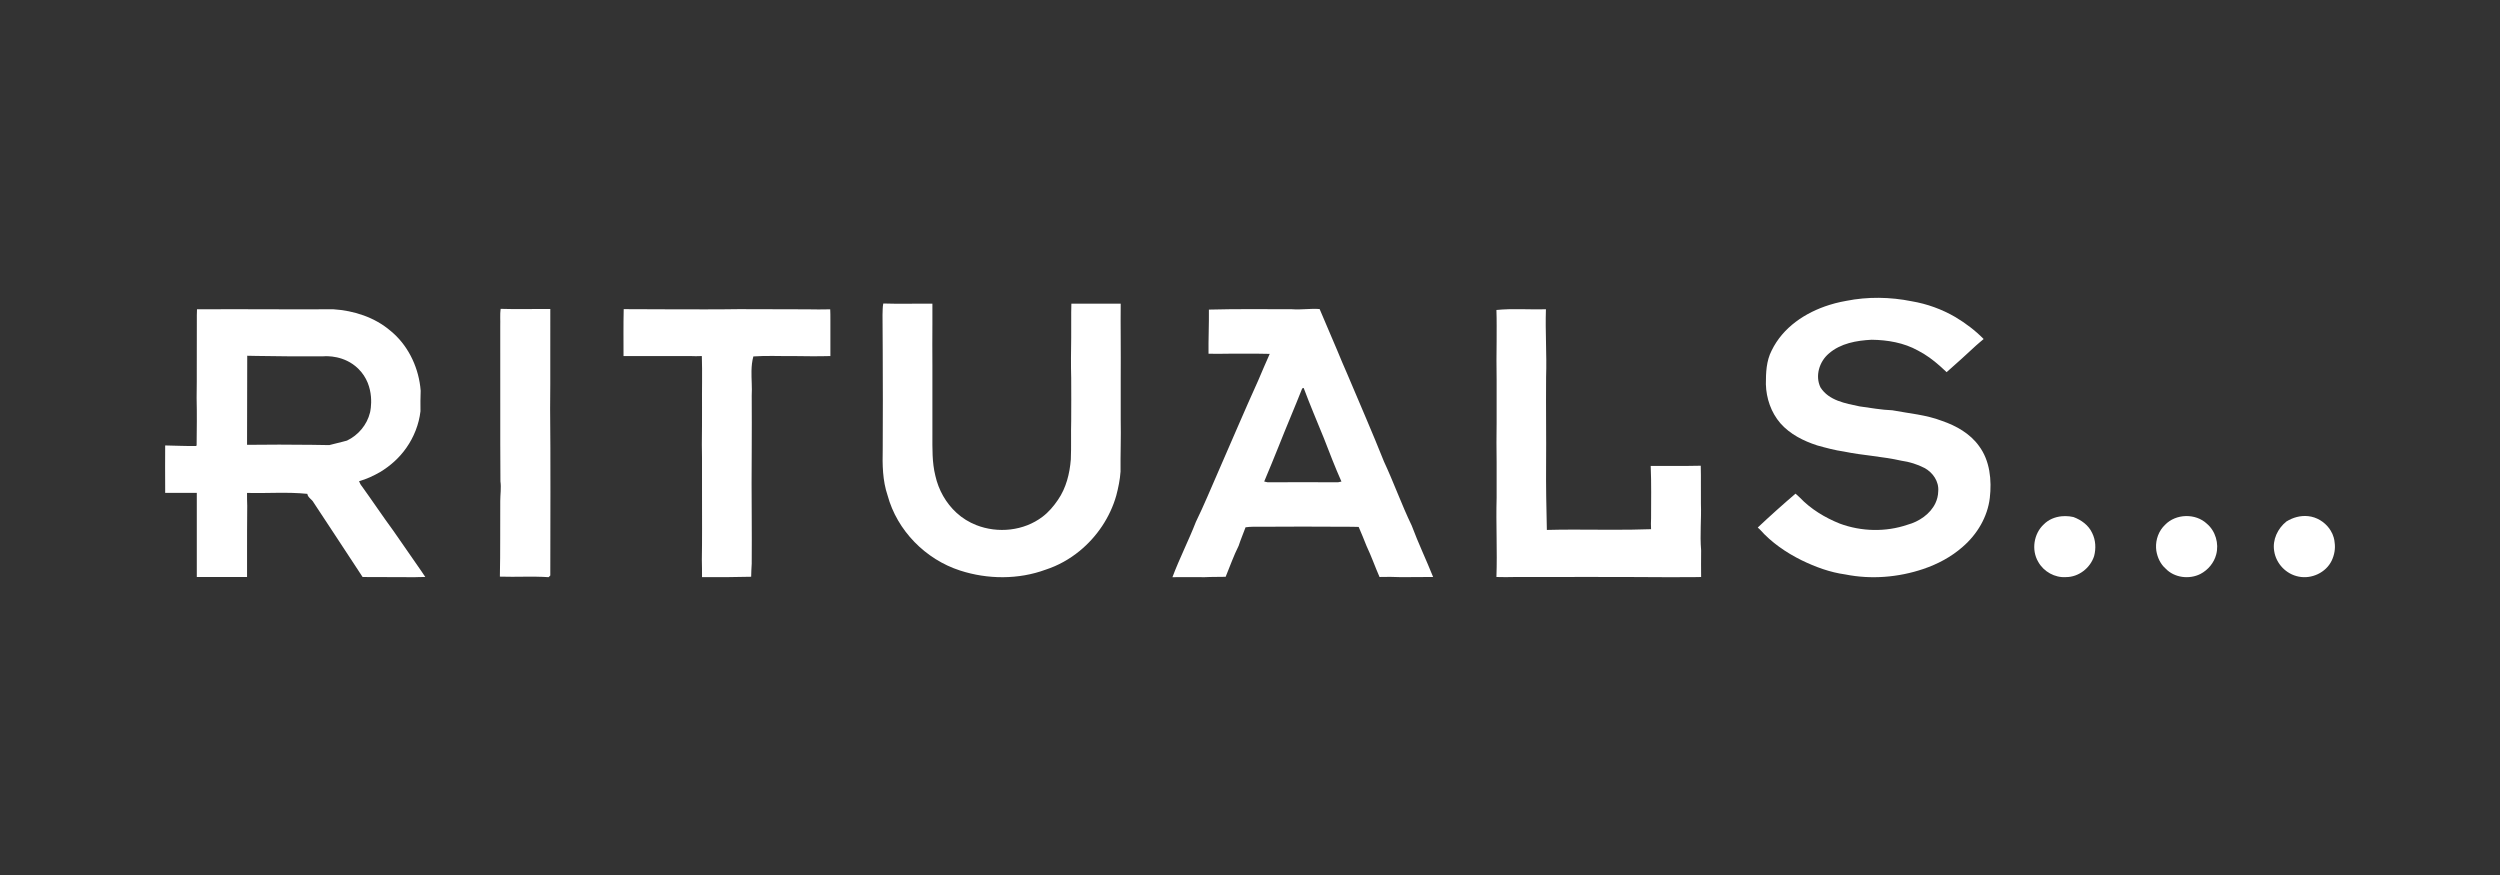 <?xml version="1.0" encoding="utf-8"?>
<!-- Generator: Adobe Illustrator 23.0.1, SVG Export Plug-In . SVG Version: 6.00 Build 0)  -->
<svg version="1.1" id="Layer_1" xmlns="http://www.w3.org/2000/svg" xmlns:xlink="http://www.w3.org/1999/xlink" x="0px" y="0px"
	 viewBox="0 0 1000 350" style="enable-background:new 0 0 1000 350;" xml:space="preserve">
<rect x="0" y="0" width="1000" height="350" fill="#333333" stroke="none"/>
<style type="text/css">
	.st0{fill:#FFFFFF;}
</style>
<g>
	<path class="st0" d="M220.05,163.51c0.15-13.25,0-26.57,0.07-39.9c-6.62-0.07-13.25,0.15-19.87-0.07c-0.3,2.31-0.07,4.61-0.15,6.92
		c0.07,20.69-0.08,41.39,0.07,62.08c0.37,2.61-0.07,5.28-0.07,7.89c-0.07,10.12,0.07,20.17-0.15,30.22
		c6.55,0.22,13.03-0.22,19.5,0.22l0.67-0.67c0-11.13,0.04-22.24,0.05-33.35c0-5.91,0-11.81-0.02-17.72
		C220.14,173.93,220.11,168.72,220.05,163.51z"/>
	<path class="st0" d="M78.65,159.11c0,0.05,0,0.11,0,0.16c0.15,6.25,0.07,12.51,0,18.76l-0.15,0.37c-4.17,0.07-8.26-0.15-12.43-0.22
		c-0.07,5.81,0,11.61,0,17.42h0c0,0,0,0,0,0v1.56h2.23c0,0,0,0,0,0h10.42v0v8.19v0v25.46h20.1v-8.63c0-6.62,0-13.25,0.07-19.87
		c-0.08-1.71-0.08-3.42-0.08-5.14c8.04,0.22,16.08-0.45,24.12,0.37c0.22,1.56,1.86,2.16,2.53,3.5c5.58,8.56,11.31,17.05,16.9,25.68
		c0,0,0,0,0,0c0,0,0,0,0,0c0.89,1.34,1.79,2.75,2.68,4.09c7,0.07,13.92,0,20.84,0.07c1.41-0.07,2.83-0.07,4.24-0.07
		c-0.52-0.74-0.97-1.49-1.49-2.23c-3.8-5.43-7.59-10.87-11.31-16.3c-4.32-5.88-8.34-11.91-12.58-17.79
		c-0.52-0.6-0.82-1.27-1.12-2.01c2.98-0.82,5.81-2.16,8.41-3.65c4.09-2.46,7.74-5.73,10.5-9.68c3.05-4.32,5.06-9.45,5.66-14.66
		c0,0,0,0,0,0c-0.07-2.75,0-5.43,0.08-8.18c-0.04-0.57-0.1-1.14-0.17-1.7c-1.04-8.5-5.19-16.82-11.89-22.27
		c-6.33-5.43-14.66-8.11-22.85-8.63c-9.23,0-18.46,0.07-27.69,0c-3.98,0-7.95-0.02-11.9-0.03c-3.95-0.01-7.9-0.01-11.84,0.03l0,0
		c0,0,0,0,0,0h-3.13c-0.15,3.2,0,6.48-0.07,9.68c0,0.04,0,0.07,0,0.11C78.65,142.02,78.79,150.56,78.65,159.11z M98.89,142.3
		c1.19,0.03,2.38,0.05,3.57,0.07c9.08,0.17,18.06,0.22,26.95,0.15c0,0,0,0,0,0c1.17-0.08,8.3-0.47,13.84,4.91
		c7.23,7.01,4.87,17.13,4.76,17.57c0,0,0,0,0,0c-1.19,4.91-4.69,9.08-9.23,11.24c-0.58,0.16-1.16,0.31-1.74,0.46
		c-1.8,0.47-3.58,0.92-5.34,1.34c-2.32-0.04-4.65-0.08-6.99-0.11c-8.75-0.11-17.38-0.11-25.89,0
		C98.85,166.05,98.87,154.18,98.89,142.3z"/>
	<path class="st0" d="M295.56,123.66c-9.01,0.15-18.01,0.07-27.02,0.07c-6.4-0.07-12.73,0-19.06-0.07
		c-0.15,6.25-0.07,12.51-0.07,18.76h1.56h25.01c0.78,0.04,1.56,0.06,2.35,0.06c0.79,0,1.59-0.02,2.41-0.06
		c0.22,6.85,0,13.62,0.07,20.4c0,4.99,0,9.97-0.07,14.96c0.15,7.07,0,14.07,0.07,21.14c0,8.41,0.07,16.75-0.07,25.08
		c0.07,2.31,0.07,4.61,0.07,6.85c3.28,0.04,6.55,0.04,9.83,0.01c3.28-0.03,6.55-0.08,9.83-0.16c0.07-1.79,0.07-3.5,0.22-5.28v-0.52
		c0-6.18,0.08-12.36,0-18.46c-0.07-8.78-0.07-17.49,0-26.28c0-7.29,0.08-14.66,0-21.96c0.19-3.26-0.15-6.57-0.09-9.83
		c0.04-1.96,0.22-3.9,0.75-5.8c2.61-0.19,5.21-0.2,7.82-0.19c1.31,0.01,2.62,0.03,3.93,0.04c1.31,0.01,2.63,0.02,3.95,0l0,0h0
		c2.49,0.04,5.01,0.07,7.53,0.08c2.52,0.01,5.05-0.01,7.58-0.08v-14.74c0-1.34,0-2.68-0.07-3.95c-3.13,0.07-6.18,0.07-9.23,0
		c0,0,0,0,0,0l0,0C313.72,123.66,304.64,123.73,295.56,123.66z"/>
	<path class="st0" d="M448.28,134.95L448.28,134.95c-0.07-4.47,0-8.93,0-13.47h-19.73c-0.15,4.61,0,9.15-0.07,13.7c0,0,0,0,0,0
		c-0.08,5.36-0.15,10.64,0,16c0,0,0,0,0,0c0,0,0,0,0,0c0,0,0,0,0,0c0,5.66,0.07,11.39,0,17.04c0,0,0,0,0,0c0,0,0,0,0,0l0,0
		c0,0,0,0,0,0c-0.15,5.21,0.07,10.35-0.15,15.56c0,0,0,0,0,0c-0.45,5.66-1.86,11.39-5.14,16.15c0,0,0,0,0,0l0,0c0,0,0,0,0,0
		c-1.71,2.53-3.72,4.91-6.18,6.77c-7.48,5.69-17.89,6.74-26.52,3.33c-2.88-1.14-5.56-2.77-7.86-4.89
		c-4.24-3.87-7.22-9.15-8.48-14.81c-1.34-5.36-1.19-10.87-1.19-16.38v0v-28.06c0-5.36-0.07-10.72,0-16.08v-8.34
		c-6.55-0.07-13.1,0.15-19.65-0.07c-0.3,1.49-0.22,3.05-0.3,4.54v0c0.08,4.84,0,9.6,0.08,14.37c0,0,0,0,0,0c0,0,0,0,0,0
		c0.07,13.17,0.07,26.28,0,39.38c0,0,0,0,0,0c-0.15,6.18-0.08,12.5,1.94,18.46l0,0c0,0,0,0,0,0c3.8,14.07,15.18,25.61,29.03,30.07
		c11.02,3.57,23.37,3.65,34.24-0.37c0,0,0,0,0,0c0,0,0,0,0,0c4.95-1.61,9.54-4.19,13.55-7.47c6.96-5.69,12.21-13.52,14.66-22.16
		c0.82-3.13,1.49-6.33,1.71-9.6c-0.07-6.85,0.22-13.77,0.07-20.62v-16.75c0,0,0,0,0,0h0C448.35,145.81,448.28,140.38,448.28,134.95z
		"/>
	<path class="st0" d="M680.37,201.47C680.37,201.47,680.37,201.47,680.37,201.47c-0.07-5.06,0.07-10.12-0.07-15.18
		c-6.7,0.15-13.32,0.07-20.02,0.07c0.3,7,0.15,13.99,0.15,20.99c-0.08,1.44-0.08,2.88,0,4.32c-5.22,0.2-10.44,0.23-15.66,0.23
		s-10.43-0.06-15.63-0.06c-3.47,0-6.94,0.04-10.4,0.13l0,0c0,0,0,0,0,0c0-0.01,0-0.02,0-0.03c0,0,0,0,0,0c0,0.01,0,0.02,0,0.02
		c-0.22-8.86-0.37-17.71-0.3-26.57l0,0c0,0,0,0,0,0l0,0c0-0.01,0-0.02,0-0.03c0-5.2,0.07-10.33,0-15.45l0,0l0,0l0,0c0,0,0,0,0,0l0,0
		c-0.07-6.4,0-12.8,0-19.13c0,0,0,0,0,0c0.3-9.08-0.37-18.09-0.07-27.09c0,0,0,0,0,0.01c0,0,0,0,0-0.01
		c-6.55,0.22-13.25-0.37-19.8,0.3c0.15,4.17,0.07,8.34,0.08,12.5c-0.08,5.11-0.08,10.22,0,15.33v17.34c-0.08,5.21-0.08,10.5,0,15.71
		v14.22c-0.3,10.57,0.3,21.14-0.08,31.71c2.53,0.07,4.99,0.07,7.52,0c19.95,0,39.82-0.07,59.7,0.07c0,0,0,0,0,0c0,0,0,0,0,0
		c4.91-0.07,9.75,0.08,14.66-0.07c-0.07-3.42,0-6.85,0-10.27c0,0,0,0,0,0c0,0,0,0,0,0v-0.45c0,0,0-0.01,0-0.01c0,0,0,0.01,0,0.01
		C679.92,213.83,680.59,207.65,680.37,201.47z"/>
	<path class="st0" d="M538.87,149.52C538.87,149.52,538.87,149.52,538.87,149.52c-1.34-3.05-2.68-6.18-3.95-9.3l0,0
		c-2.31-5.51-4.69-11.09-7.07-16.6c-3.72-0.3-7.37,0.37-11.09,0.07c0,0,0,0,0,0l0,0c-5.51,0-11.03-0.04-16.57-0.04
		c-5.54,0-11.08,0.04-16.63,0.19c0.07,5.88-0.22,11.76-0.15,17.64c2.46,0.07,4.91,0.07,7.44,0c5.66,0,11.31-0.07,17.04,0.07
		c0,0,0,0,0,0c0,0,0,0,0,0c-1.56,3.57-3.13,7.07-4.61,10.64c-5.43,11.98-10.57,24.12-15.85,36.18c0,0,0,0,0,0
		c-2.98,6.77-5.81,13.69-9.08,20.39c0,0,0,0,0,0c0,0,0,0,0,0c-2.9,7.44-6.55,14.59-9.38,22.11c4.32-0.07,8.56,0,12.88,0
		c2.83-0.15,5.58-0.07,8.41-0.15c1.71-4.17,3.2-8.41,5.21-12.43c0.82-2.53,1.86-4.91,2.75-7.37c2.01-0.3,3.95-0.22,5.95-0.22
		c11.31-0.08,22.63-0.08,34.02,0c1.71,0,3.5,0,5.28,0.07c1.12,2.46,2.08,5.06,3.13,7.59c1.94,4.09,3.42,8.34,5.21,12.43
		c2.9-0.07,5.73-0.07,8.64,0.07c4.24-0.07,8.48,0,12.8-0.07c-2.75-6.85-5.95-13.55-8.56-20.54l0,0c0,0,0,0,0,0c0,0,0,0,0,0
		c-4.02-8.34-7.14-17.12-11.09-25.6c0,0,0,0,0,0c0,0,0,0,0,0C548.92,172.89,543.79,161.2,538.87,149.52z M535.23,192.91
		c-9.38,0-18.76-0.07-28.21,0c-0.3-0.07-1.04-0.22-1.34-0.3c2.01-4.69,3.87-9.38,5.81-14.14c0,0,0,0,0,0
		c3.05-7.74,6.33-15.33,9.38-23.07c0.15-0.08,0.45-0.22,0.6-0.22c2.53,6.77,5.36,13.4,8.11,20.17l-0.18,0.92l0.18-0.92
		c2.23,5.73,4.47,11.61,7,17.27C536.19,192.69,535.6,192.84,535.23,192.91z"/>
	<path class="st0" d="M738.51,120.34c-0.75,0.13-1.51,0.28-2.26,0.44c-1.51,0.33-3.01,0.72-4.5,1.19
		c-9.67,3.03-18.61,8.99-23.09,18.24c-2.16,4.17-2.31,8.93-2.31,13.47c0.15,5.66,2.08,11.31,5.81,15.63
		c3.87,4.39,9.23,7.07,14.74,8.86c3.5,0.97,7.07,1.94,10.72,2.46c7.59,1.56,15.33,1.93,22.93,3.65c3.2,0.45,6.33,1.41,9.23,2.9
		c3.35,1.79,5.88,5.43,5.51,9.38c-0.04,1.69-0.44,3.27-1.12,4.71c-2.04,4.32-6.58,7.39-11.16,8.62c0,0,0,0,0,0h0c0,0,0,0,0,0
		c-8.71,2.98-18.46,2.75-27.09-0.45l0,0c-5.95-2.38-11.61-5.81-16-10.42v0c-0.6-0.52-1.12-1.12-1.71-1.56
		c-5.14,4.39-10.2,8.93-15.11,13.55l0.89,0.82c4.61,5.21,10.5,9.23,16.67,12.28c5.51,2.68,11.39,4.84,17.42,5.66
		c10.35,2.08,21.21,1.19,31.19-2.16c5.73-1.93,11.24-4.84,15.78-8.86c5.81-4.99,9.97-11.98,10.87-19.58
		c0.82-7.07,0.07-14.89-4.32-20.77c-3.57-4.99-9.15-8.11-14.81-10.05c0,0,0,0,0,0c-6.4-2.46-13.25-2.98-19.87-4.24
		c-4.39-0.15-8.71-0.97-13.1-1.56c0,0,0,0,0,0c0,0,0,0,0,0c0,0,0,0,0,0c-5.66-1.19-12.28-2.31-15.63-7.59c0,0,0,0,0,0c0,0,0,0,0,0
		c-2.23-4.61-0.45-10.35,3.35-13.55c4.69-4.09,11.09-5.21,17.12-5.51c6.4,0.08,12.88,1.19,18.53,4.32c0,0,0,0,0,0c0,0,0,0,0,0
		c3.2,1.64,6.1,3.8,8.78,6.18l2.68,2.46c4.02-3.5,7.89-7.07,11.76-10.64c0.97-0.89,2.01-1.71,3.05-2.61
		c-3.35-3.42-7.22-6.33-11.31-8.78c-5.4-3.14-11.33-5.29-17.49-6.33C756.08,118.77,747.07,118.63,738.51,120.34z"/>
	<path class="st0" d="M862.52,220.25C862.52,220.25,862.52,220.25,862.52,220.25c0.43,2.72,1.65,5.38,3.73,7.19
		c3.46,3.67,9.48,4.42,13.95,2.13c3.04-1.6,5.43-4.47,6.28-7.78c1.17-4.37-0.27-9.37-3.73-12.3c-4.53-4.26-12.41-4.05-16.72,0.43
		c-2.5,2.35-3.77,5.83-3.61,9.22C862.45,219.51,862.47,219.88,862.52,220.25C862.52,220.25,862.52,220.25,862.52,220.25z"/>
	<path class="st0" d="M933.66,215.75c-0.05-0.25-0.1-0.49-0.17-0.74c0,0,0,0,0,0c-0.27-0.97-0.68-1.89-1.21-2.75
		c-0.12-0.19-0.25-0.38-0.37-0.56c-0.06-0.09-0.12-0.19-0.18-0.28c-1.98-2.71-5.11-4.63-8.48-4.96c-3.09-0.32-6.07,0.53-8.68,2.13
		c-3.51,2.82-5.64,7.3-4.9,11.82c0.75,5.06,4.79,9.27,9.8,10.23c0,0,0,0,0,0c0,0,0,0,0,0h0c5.17,1.07,10.92-1.6,13.21-6.39
		c0,0,0,0,0,0c1.06-2.24,1.54-4.79,1.17-7.24c-0.02-0.21-0.05-0.42-0.08-0.63c-0.02-0.13-0.03-0.26-0.05-0.38
		C933.7,215.91,933.67,215.83,933.66,215.75z"/>
	<path class="st0" d="M815.28,224.72c2.18,3.94,6.66,6.44,11.13,6.12c5.06,0,9.69-3.62,11.24-8.41c0.8-3.09,0.64-6.39-0.8-9.27
		c-1.44-3.09-4.31-5.17-7.46-6.34c0,0,0,0,0,0c0,0,0,0,0,0c-1.03-0.24-2.09-0.37-3.16-0.38c-0.04,0-0.09,0-0.13,0
		c-0.49,0-0.98,0.02-1.47,0.07c-2.66,0.27-5.22,1.31-7.12,3.24C813.47,213.48,812.51,220.04,815.28,224.72z"/>
</g>
</svg>
